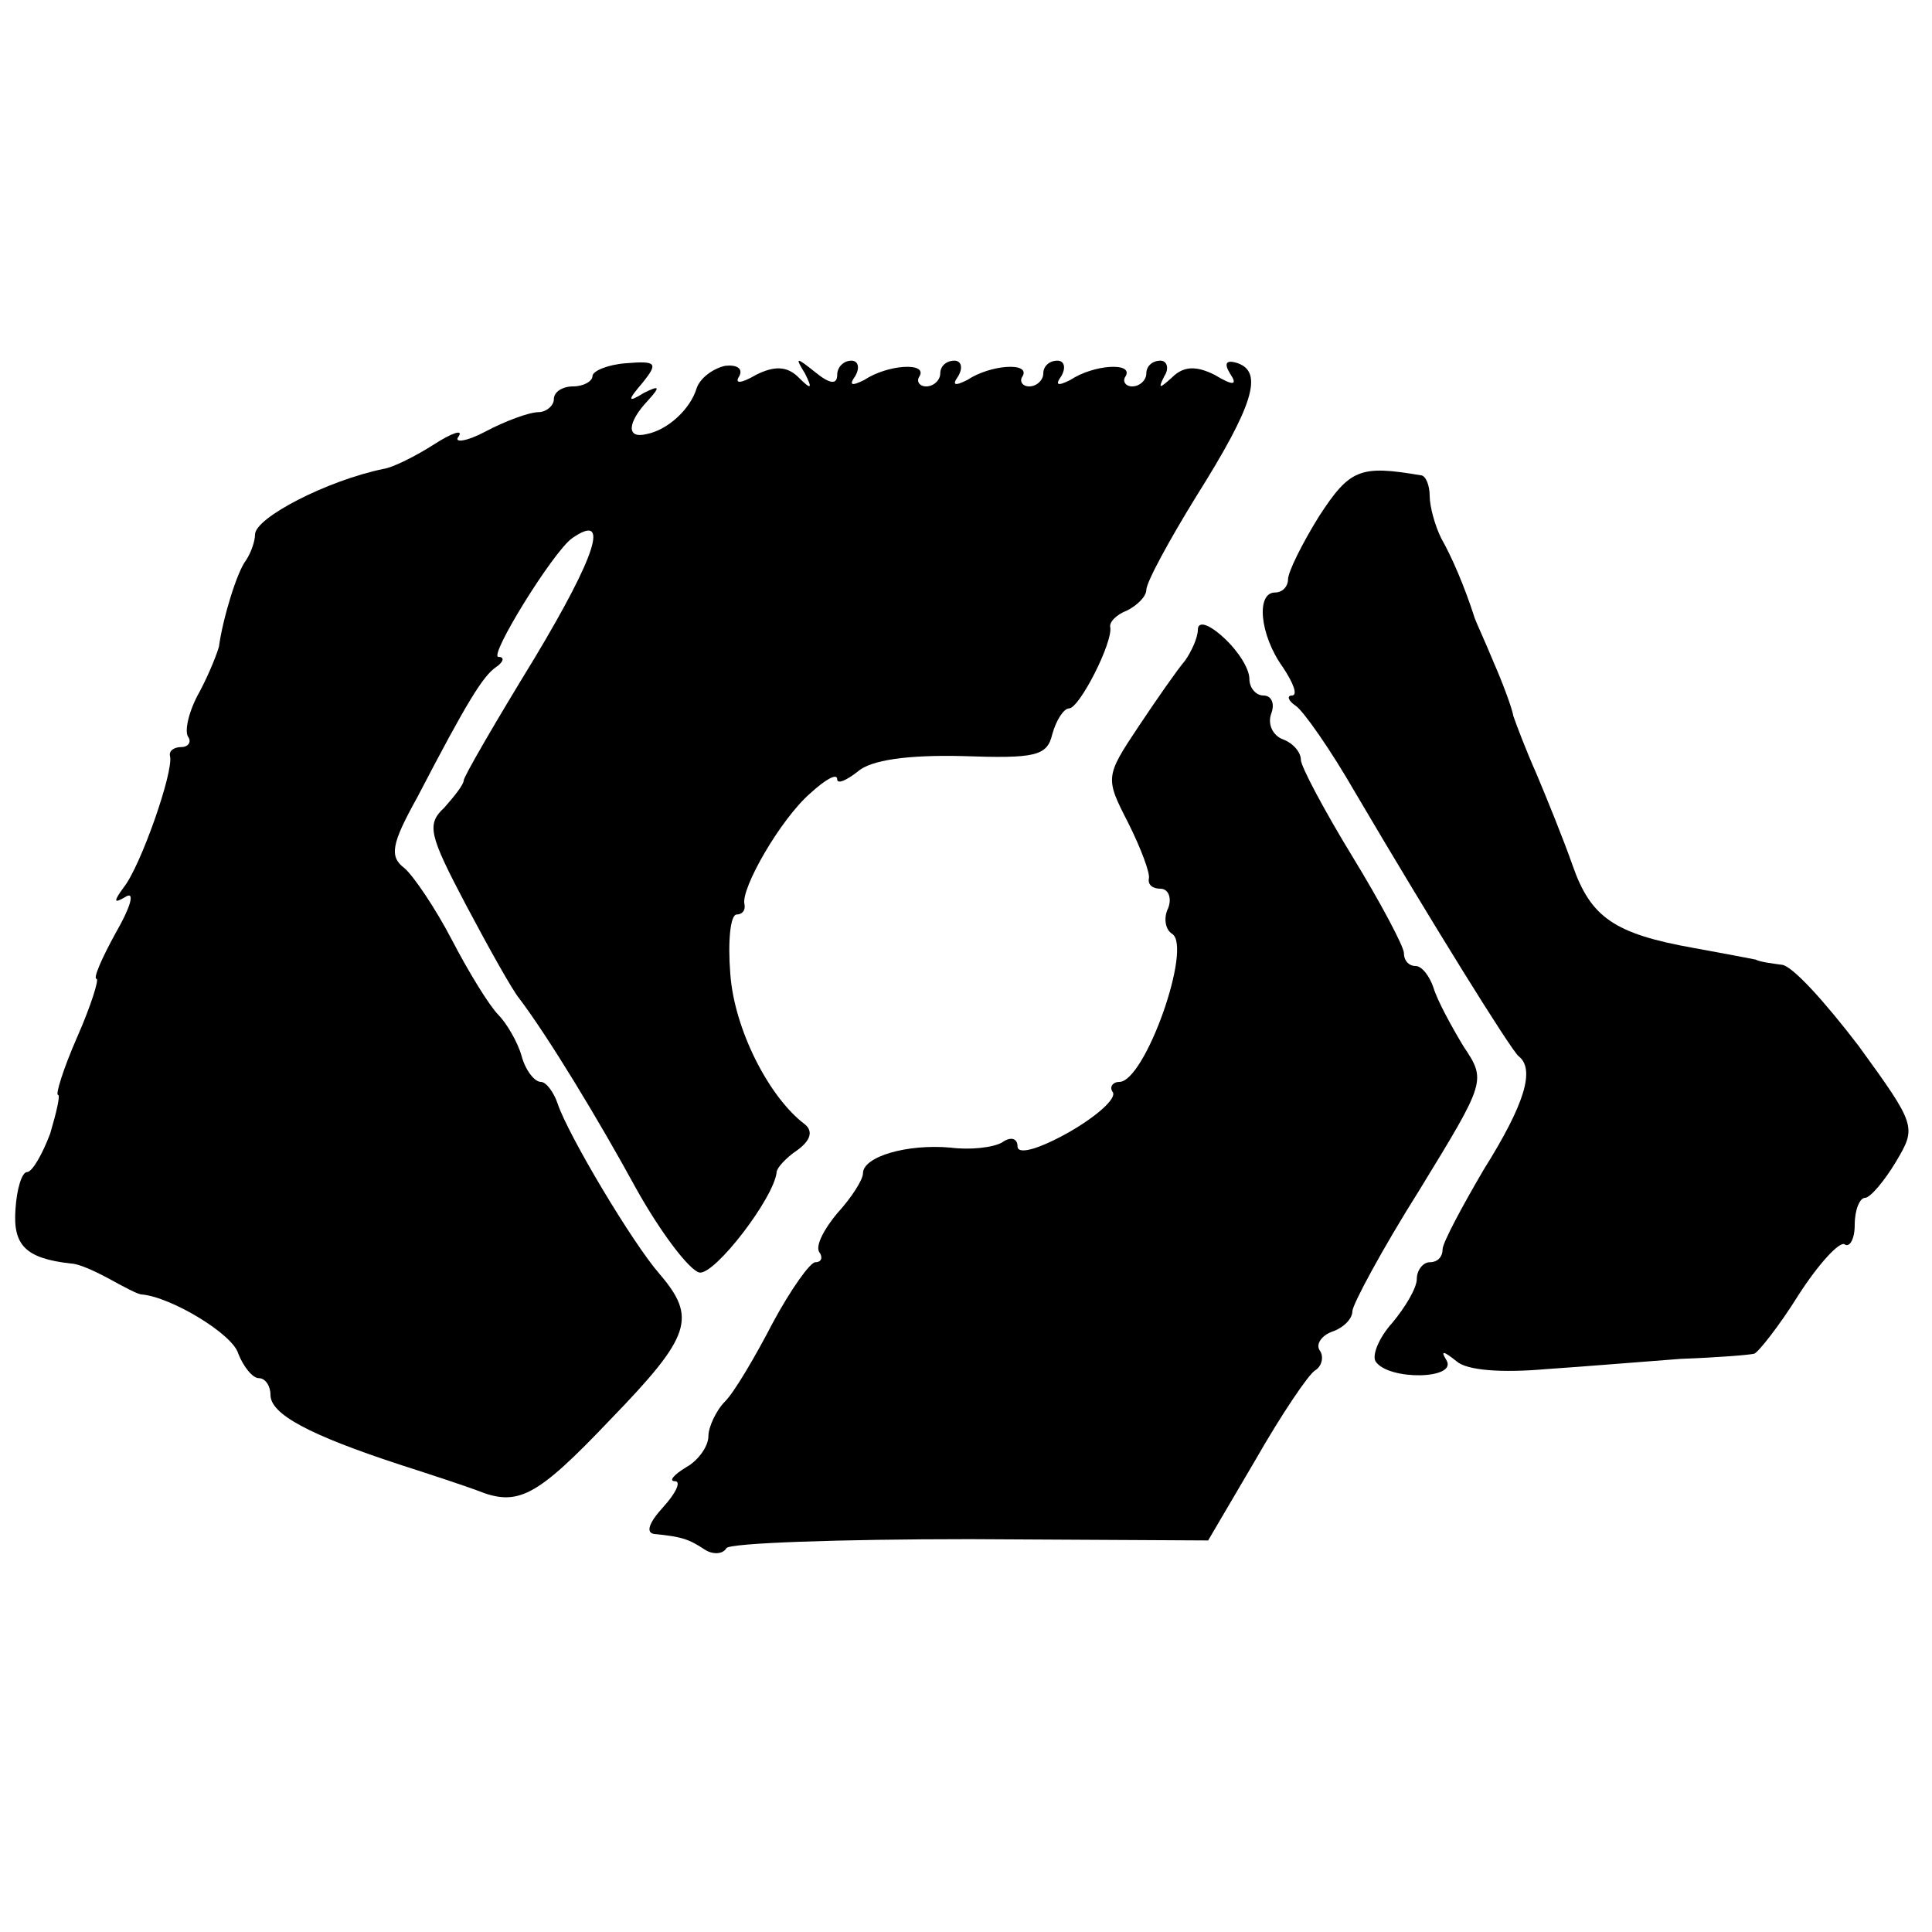<?xml version="1.0" standalone="no"?>
<!DOCTYPE svg PUBLIC "-//W3C//DTD SVG 20010904//EN"
 "http://www.w3.org/TR/2001/REC-SVG-20010904/DTD/svg10.dtd">
<svg version="1.0" xmlns="http://www.w3.org/2000/svg"
 width="150pt" height="150pt" viewBox="0 0 150 150"
 preserveAspectRatio="xMidYMid meet">
<g transform="translate(0,150) scale(0.1,-0.1)"
fill="#000000" stroke="none">
<path d="M460 1208 c0 -4 -7 -8 -15 -8 -8 0 -15 -4 -15 -10 0 -5 -6 -10 -12
-10 -7 0 -26 -7 -41 -15 -15 -8 -25 -9 -21 -4 4 6 -5 3 -19 -6 -14 -9 -32 -18
-39 -19 -44 -9 -100 -38 -100 -51 0 -5 -3 -14 -7 -20 -7 -9 -18 -45 -21 -67
-1 -4 -7 -20 -15 -35 -8 -14 -12 -30 -9 -35 3 -4 0 -8 -5 -8 -6 0 -10 -3 -9
-7 3 -12 -23 -86 -36 -102 -8 -11 -8 -13 2 -7 7 4 3 -9 -8 -28 -11 -20 -18
-36 -15 -36 2 0 -4 -20 -15 -45 -11 -25 -17 -45 -15 -45 2 0 -1 -13 -6 -30 -6
-16 -14 -30 -18 -30 -4 0 -8 -13 -9 -29 -2 -28 8 -38 43 -42 6 0 19 -6 30 -12
11 -6 22 -12 25 -12 23 -2 71 -31 75 -46 4 -10 11 -19 16 -19 5 0 9 -6 9 -13
0 -15 30 -31 100 -54 25 -8 52 -17 60 -20 32 -13 46 -6 104 55 63 65 67 79 38
113 -21 24 -71 108 -79 132 -3 9 -9 17 -13 17 -5 0 -12 9 -15 20 -3 11 -12 26
-18 32 -7 7 -23 33 -36 58 -13 25 -30 50 -37 56 -12 9 -10 19 10 55 39 75 51
94 61 101 6 4 7 8 2 8 -8 0 42 81 57 92 30 21 19 -13 -29 -93 -30 -49 -55 -92
-55 -95 0 -3 -7 -12 -15 -21 -14 -13 -12 -21 17 -76 18 -34 36 -66 41 -72 22
-29 61 -93 91 -148 19 -34 41 -63 49 -65 12 -2 58 58 60 78 0 3 7 11 16 17 11
8 12 15 6 20 -28 21 -55 74 -58 117 -2 25 0 46 5 46 4 0 7 3 6 8 -3 12 28 66
51 86 12 11 21 16 21 11 0 -4 7 -1 16 6 10 9 39 13 81 12 57 -2 66 0 70 17 3
11 9 20 13 20 8 0 34 51 32 63 -1 4 5 10 13 13 8 4 15 11 15 16 0 6 18 39 39
73 44 70 52 96 32 103 -9 3 -11 0 -6 -8 6 -9 3 -10 -12 -1 -14 7 -24 7 -33 -2
-10 -9 -11 -9 -6 1 4 6 2 12 -3 12 -6 0 -11 -4 -11 -10 0 -5 -5 -10 -11 -10
-5 0 -8 4 -5 8 6 11 -25 9 -43 -3 -10 -5 -12 -4 -7 3 4 7 2 12 -3 12 -6 0 -11
-4 -11 -10 0 -5 -5 -10 -11 -10 -5 0 -8 4 -5 8 6 11 -25 9 -43 -3 -10 -5 -12
-4 -7 3 4 7 2 12 -3 12 -6 0 -11 -4 -11 -10 0 -5 -5 -10 -11 -10 -5 0 -8 4 -5
8 6 11 -25 9 -43 -3 -10 -5 -12 -4 -7 3 4 7 2 12 -3 12 -6 0 -11 -5 -11 -11 0
-8 -6 -7 -17 2 -15 12 -16 12 -8 -1 6 -12 5 -13 -5 -3 -9 9 -19 9 -33 2 -12
-7 -17 -7 -13 -1 3 6 -2 9 -11 8 -9 -2 -19 -9 -22 -17 -5 -17 -23 -33 -39 -36
-16 -4 -15 9 1 26 10 11 9 12 -3 6 -13 -8 -13 -6 -1 8 12 15 11 17 -13 15 -14
-1 -26 -6 -26 -10z"/>
<path d="M1024 1099 c-13 -21 -24 -43 -24 -49 0 -5 -4 -10 -10 -10 -15 0 -12
-33 6 -58 8 -12 12 -22 7 -22 -4 0 -3 -4 3 -8 6 -4 27 -34 46 -67 60 -102 121
-200 127 -205 13 -10 5 -37 -27 -88 -17 -29 -32 -57 -32 -62 0 -6 -4 -10 -10
-10 -5 0 -10 -6 -10 -13 0 -7 -9 -22 -19 -34 -10 -11 -16 -25 -13 -30 10 -15
64 -14 55 1 -5 8 -2 7 8 -1 8 -7 35 -9 69 -6 30 2 78 6 105 8 28 1 53 3 57 4
3 1 19 21 34 45 16 25 32 42 36 40 4 -3 8 4 8 15 0 12 4 21 8 21 4 0 15 13 24
28 16 27 16 28 -29 90 -26 34 -52 63 -60 63 -7 1 -16 2 -20 4 -5 1 -26 5 -48
9 -62 11 -80 24 -94 64 -7 20 -20 52 -28 71 -8 18 -16 39 -18 45 -1 6 -8 25
-15 41 -7 17 -14 32 -15 35 -8 25 -18 48 -26 62 -5 10 -9 25 -9 33 0 8 -3 16
-7 16 -47 8 -55 5 -79 -32z"/>
<path d="M930 1011 c0 -6 -5 -17 -10 -24 -6 -7 -22 -30 -36 -51 -26 -39 -26
-40 -8 -75 10 -20 17 -39 16 -43 -1 -5 3 -8 9 -8 6 0 9 -7 6 -15 -4 -8 -2 -17
3 -20 16 -10 -21 -115 -41 -115 -5 0 -8 -4 -5 -8 3 -5 -13 -19 -34 -31 -23
-13 -40 -18 -40 -11 0 6 -5 8 -12 3 -7 -4 -25 -6 -40 -4 -34 3 -68 -7 -68 -20
0 -5 -9 -19 -20 -31 -10 -12 -17 -25 -14 -30 3 -4 2 -8 -3 -8 -4 0 -19 -21
-33 -47 -14 -27 -30 -54 -37 -61 -7 -7 -13 -20 -13 -27 0 -8 -8 -19 -17 -24
-10 -6 -14 -11 -9 -11 5 0 1 -9 -9 -20 -11 -12 -14 -20 -7 -21 21 -2 27 -4 39
-12 6 -4 14 -4 17 1 2 4 88 7 189 7 l185 -1 37 63 c20 35 41 66 46 69 5 3 7
10 4 15 -4 5 1 12 9 15 9 3 16 10 16 16 0 5 23 48 52 94 52 85 52 85 34 112
-9 15 -20 35 -23 45 -3 9 -9 17 -14 17 -5 0 -9 4 -9 10 0 5 -18 39 -40 75 -22
36 -40 70 -40 75 0 6 -6 13 -14 16 -8 3 -12 12 -9 20 3 8 0 14 -6 14 -6 0 -11
6 -11 13 0 8 -9 22 -20 32 -12 11 -20 13 -20 6z"/>
</g>
</svg>
